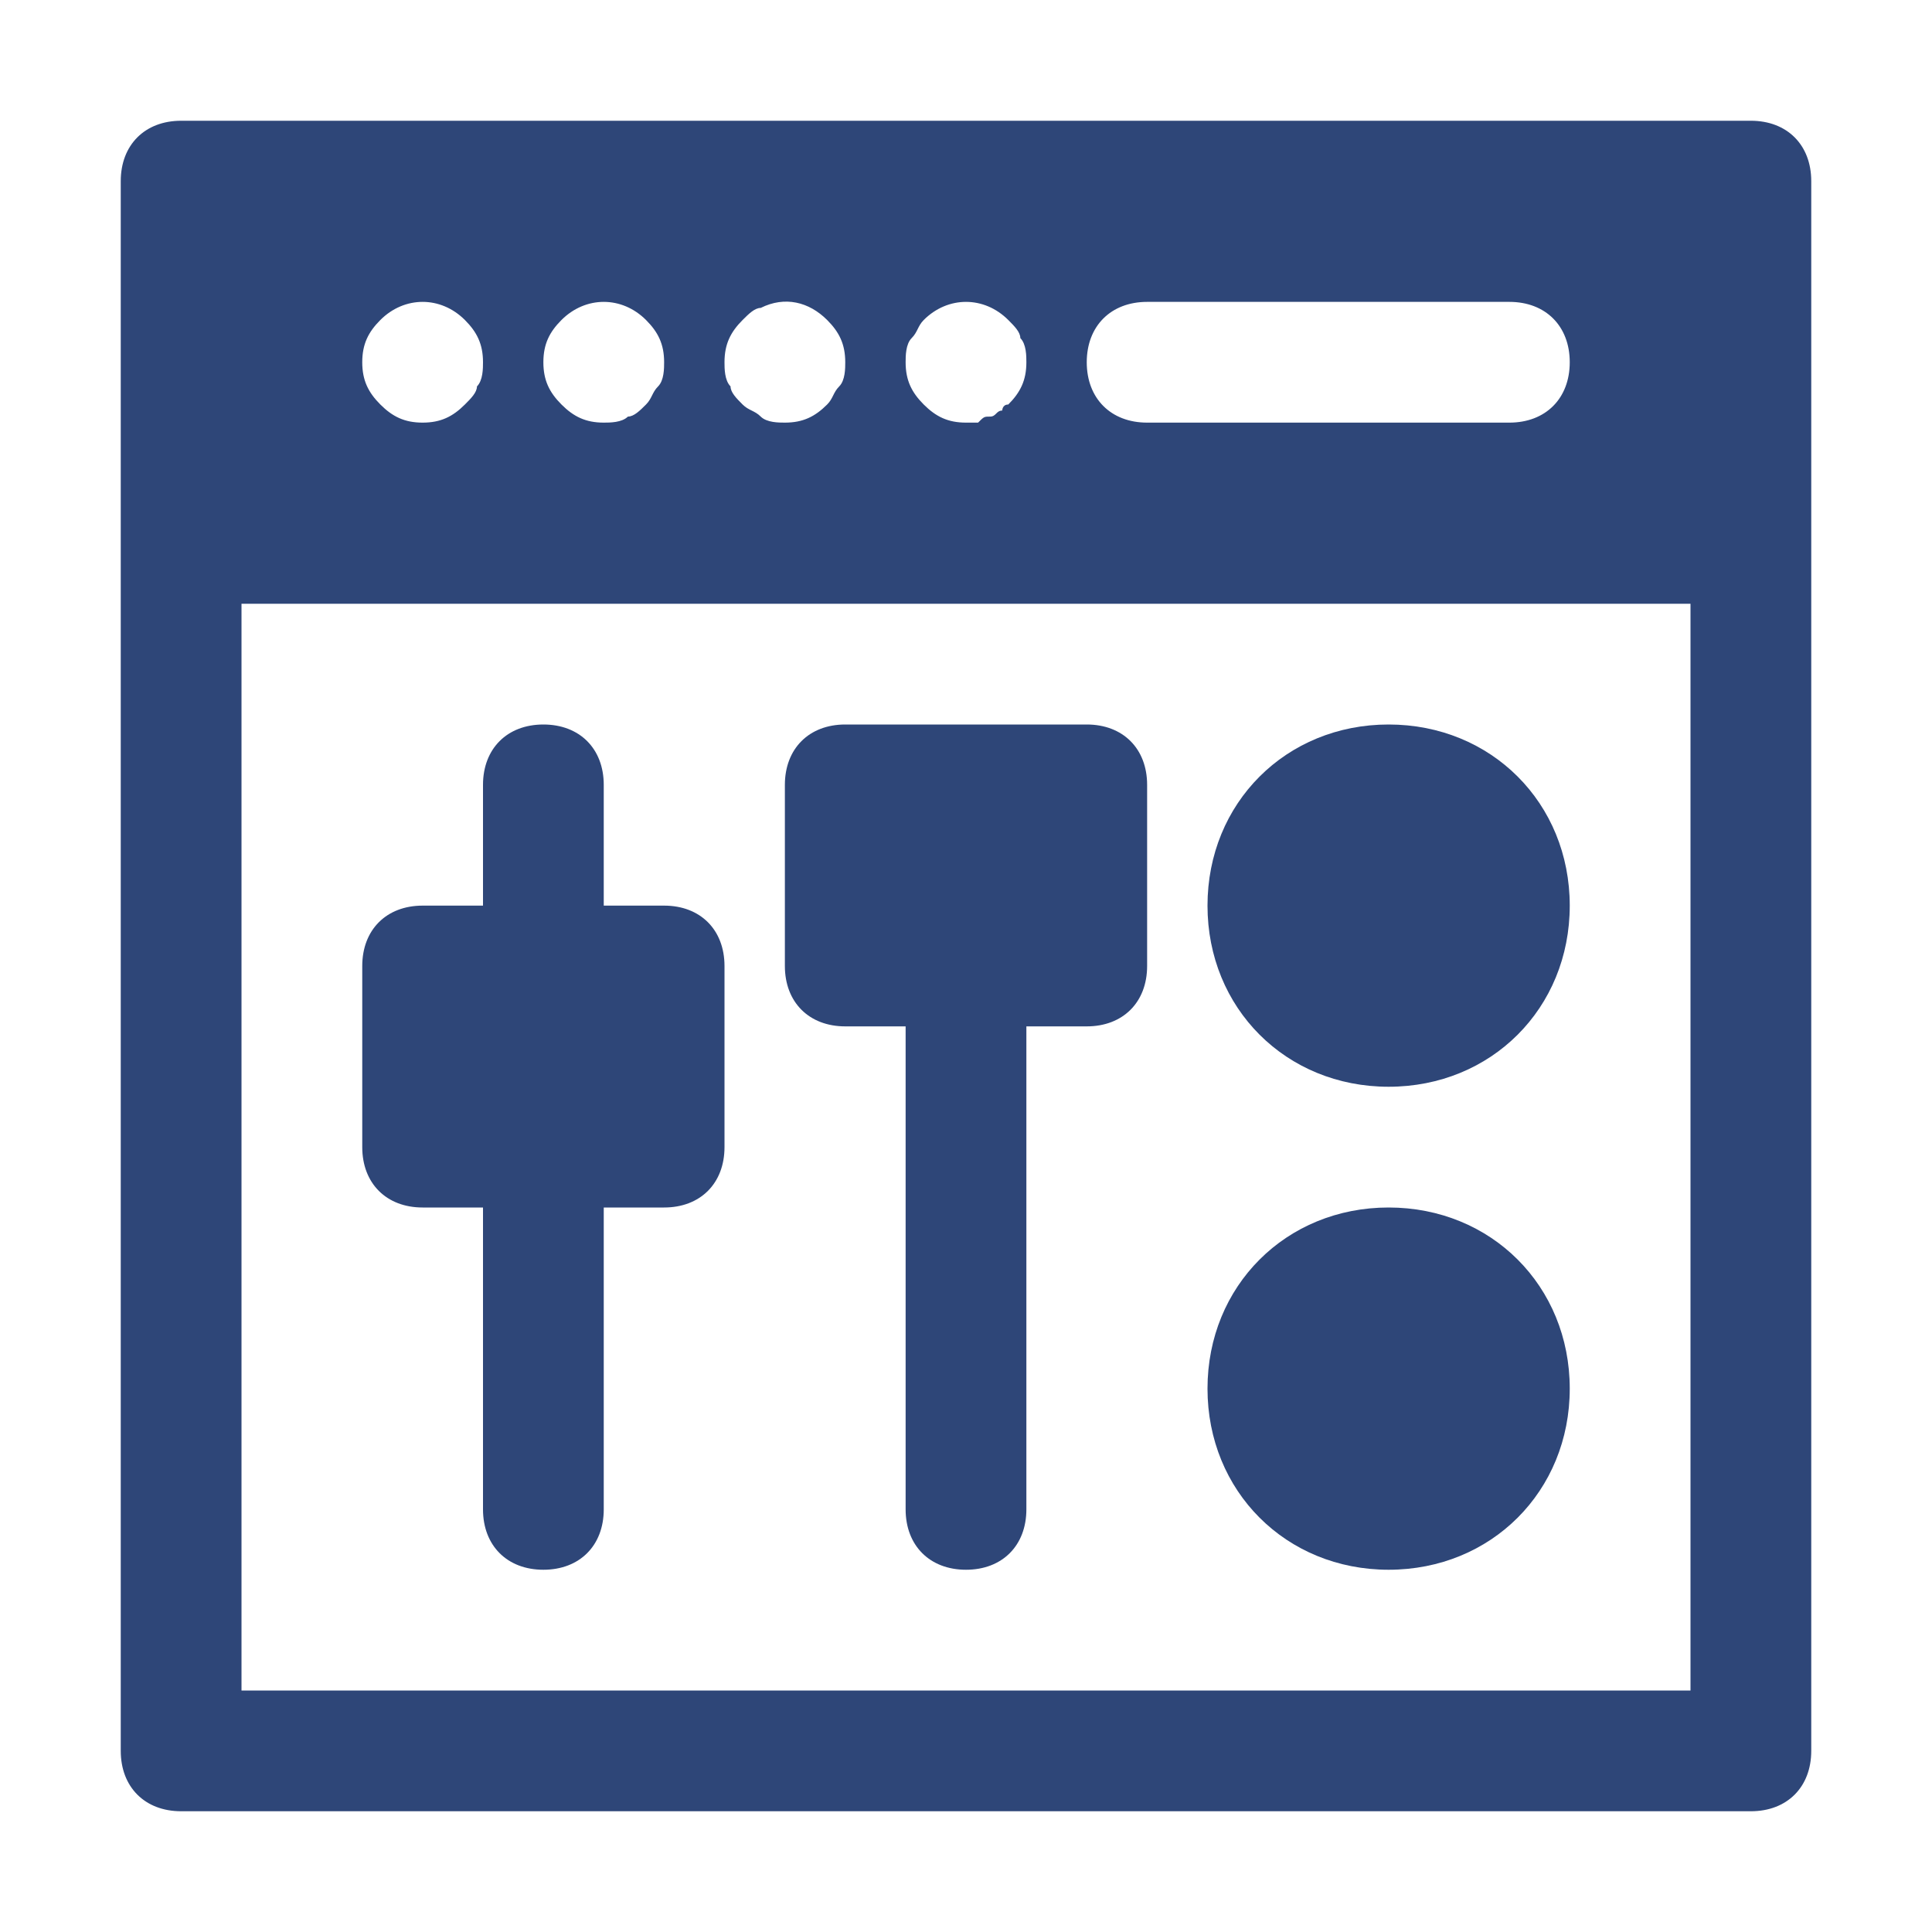<?xml version="1.0" encoding="UTF-8"?> <svg xmlns="http://www.w3.org/2000/svg" width="800" height="800" viewBox="0 0 800 800" fill="none"><path d="M175 500H200V625C200 640 210 650 225 650C240 650 250 640 250 625V500H275C290 500 300 490 300 475V400C300 385 290 375 275 375H250V325C250 310 240 300 225 300C210 300 200 310 200 325V375H175C160 375 150 385 150 400V475C150 490 160 500 175 500Z" fill="#2E4678"></path><path d="M350 425H375V625C375 640 385 650 400 650C415 650 425 640 425 625V425H450C465 425 475 415 475 400V325C475 310 465 300 450 300H350C335 300 325 310 325 325V400C325 415 335 425 350 425Z" fill="#2E4678"></path><path d="M575 450C617.5 450 650 417.5 650 375C650 332.5 617.5 300 575 300C532.5 300 500 332.5 500 375C500 417.5 532.5 450 575 450Z" fill="#2E4678"></path><path d="M575 650C617.5 650 650 617.5 650 575C650 532.5 617.5 500 575 500C532.5 500 500 532.5 500 575C500 617.5 532.5 650 575 650Z" fill="#2E4678"></path><path d="M725 50H75C60 50 50 60 50 75V225V725C50 740 60 750 75 750H725C740 750 750 740 750 725V225V75C750 60 740 50 725 50ZM475 125H625C640 125 650 135 650 150C650 165 640 175 625 175H475C460 175 450 165 450 150C450 135 460 125 475 125ZM377.5 140C380 137.5 380 135 382.5 132.5C392.5 122.5 407.5 122.5 417.5 132.5C420 135 422.5 137.5 422.5 140C425 142.5 425 147.5 425 150C425 157.5 422.5 162.5 417.5 167.5C415 167.5 415 170 415 170C412.5 170 412.5 172.5 410 172.5C407.5 172.5 407.5 172.5 405 175C402.5 175 402.5 175 400 175C392.5 175 387.5 172.5 382.5 167.5C377.5 162.5 375 157.5 375 150C375 147.5 375 142.5 377.5 140ZM307.5 132.5C310 130 312.5 127.5 315 127.5C325 122.5 335 125 342.5 132.5C347.5 137.5 350 142.5 350 150C350 152.5 350 157.5 347.5 160C345 162.5 345 165 342.5 167.5C337.5 172.5 332.5 175 325 175C322.5 175 317.5 175 315 172.5C312.5 170 310 170 307.5 167.5C305 165 302.5 162.5 302.5 160C300 157.5 300 152.5 300 150C300 142.5 302.5 137.5 307.5 132.5ZM232.5 132.5C242.5 122.5 257.5 122.5 267.5 132.5C272.5 137.5 275 142.5 275 150C275 152.5 275 157.5 272.5 160C270 162.5 270 165 267.5 167.5C265 170 262.5 172.5 260 172.5C257.5 175 252.5 175 250 175C242.5 175 237.5 172.5 232.5 167.5C227.5 162.5 225 157.5 225 150C225 142.5 227.5 137.5 232.5 132.5ZM157.5 132.5C167.5 122.5 182.5 122.5 192.5 132.5C197.5 137.5 200 142.5 200 150C200 152.5 200 157.5 197.5 160C197.5 162.5 195 165 192.5 167.5C187.5 172.5 182.5 175 175 175C167.5 175 162.5 172.5 157.5 167.5C152.5 162.5 150 157.5 150 150C150 142.5 152.5 137.5 157.5 132.5ZM700 700H100V250H700V700Z" fill="#2E4678"></path></svg> 